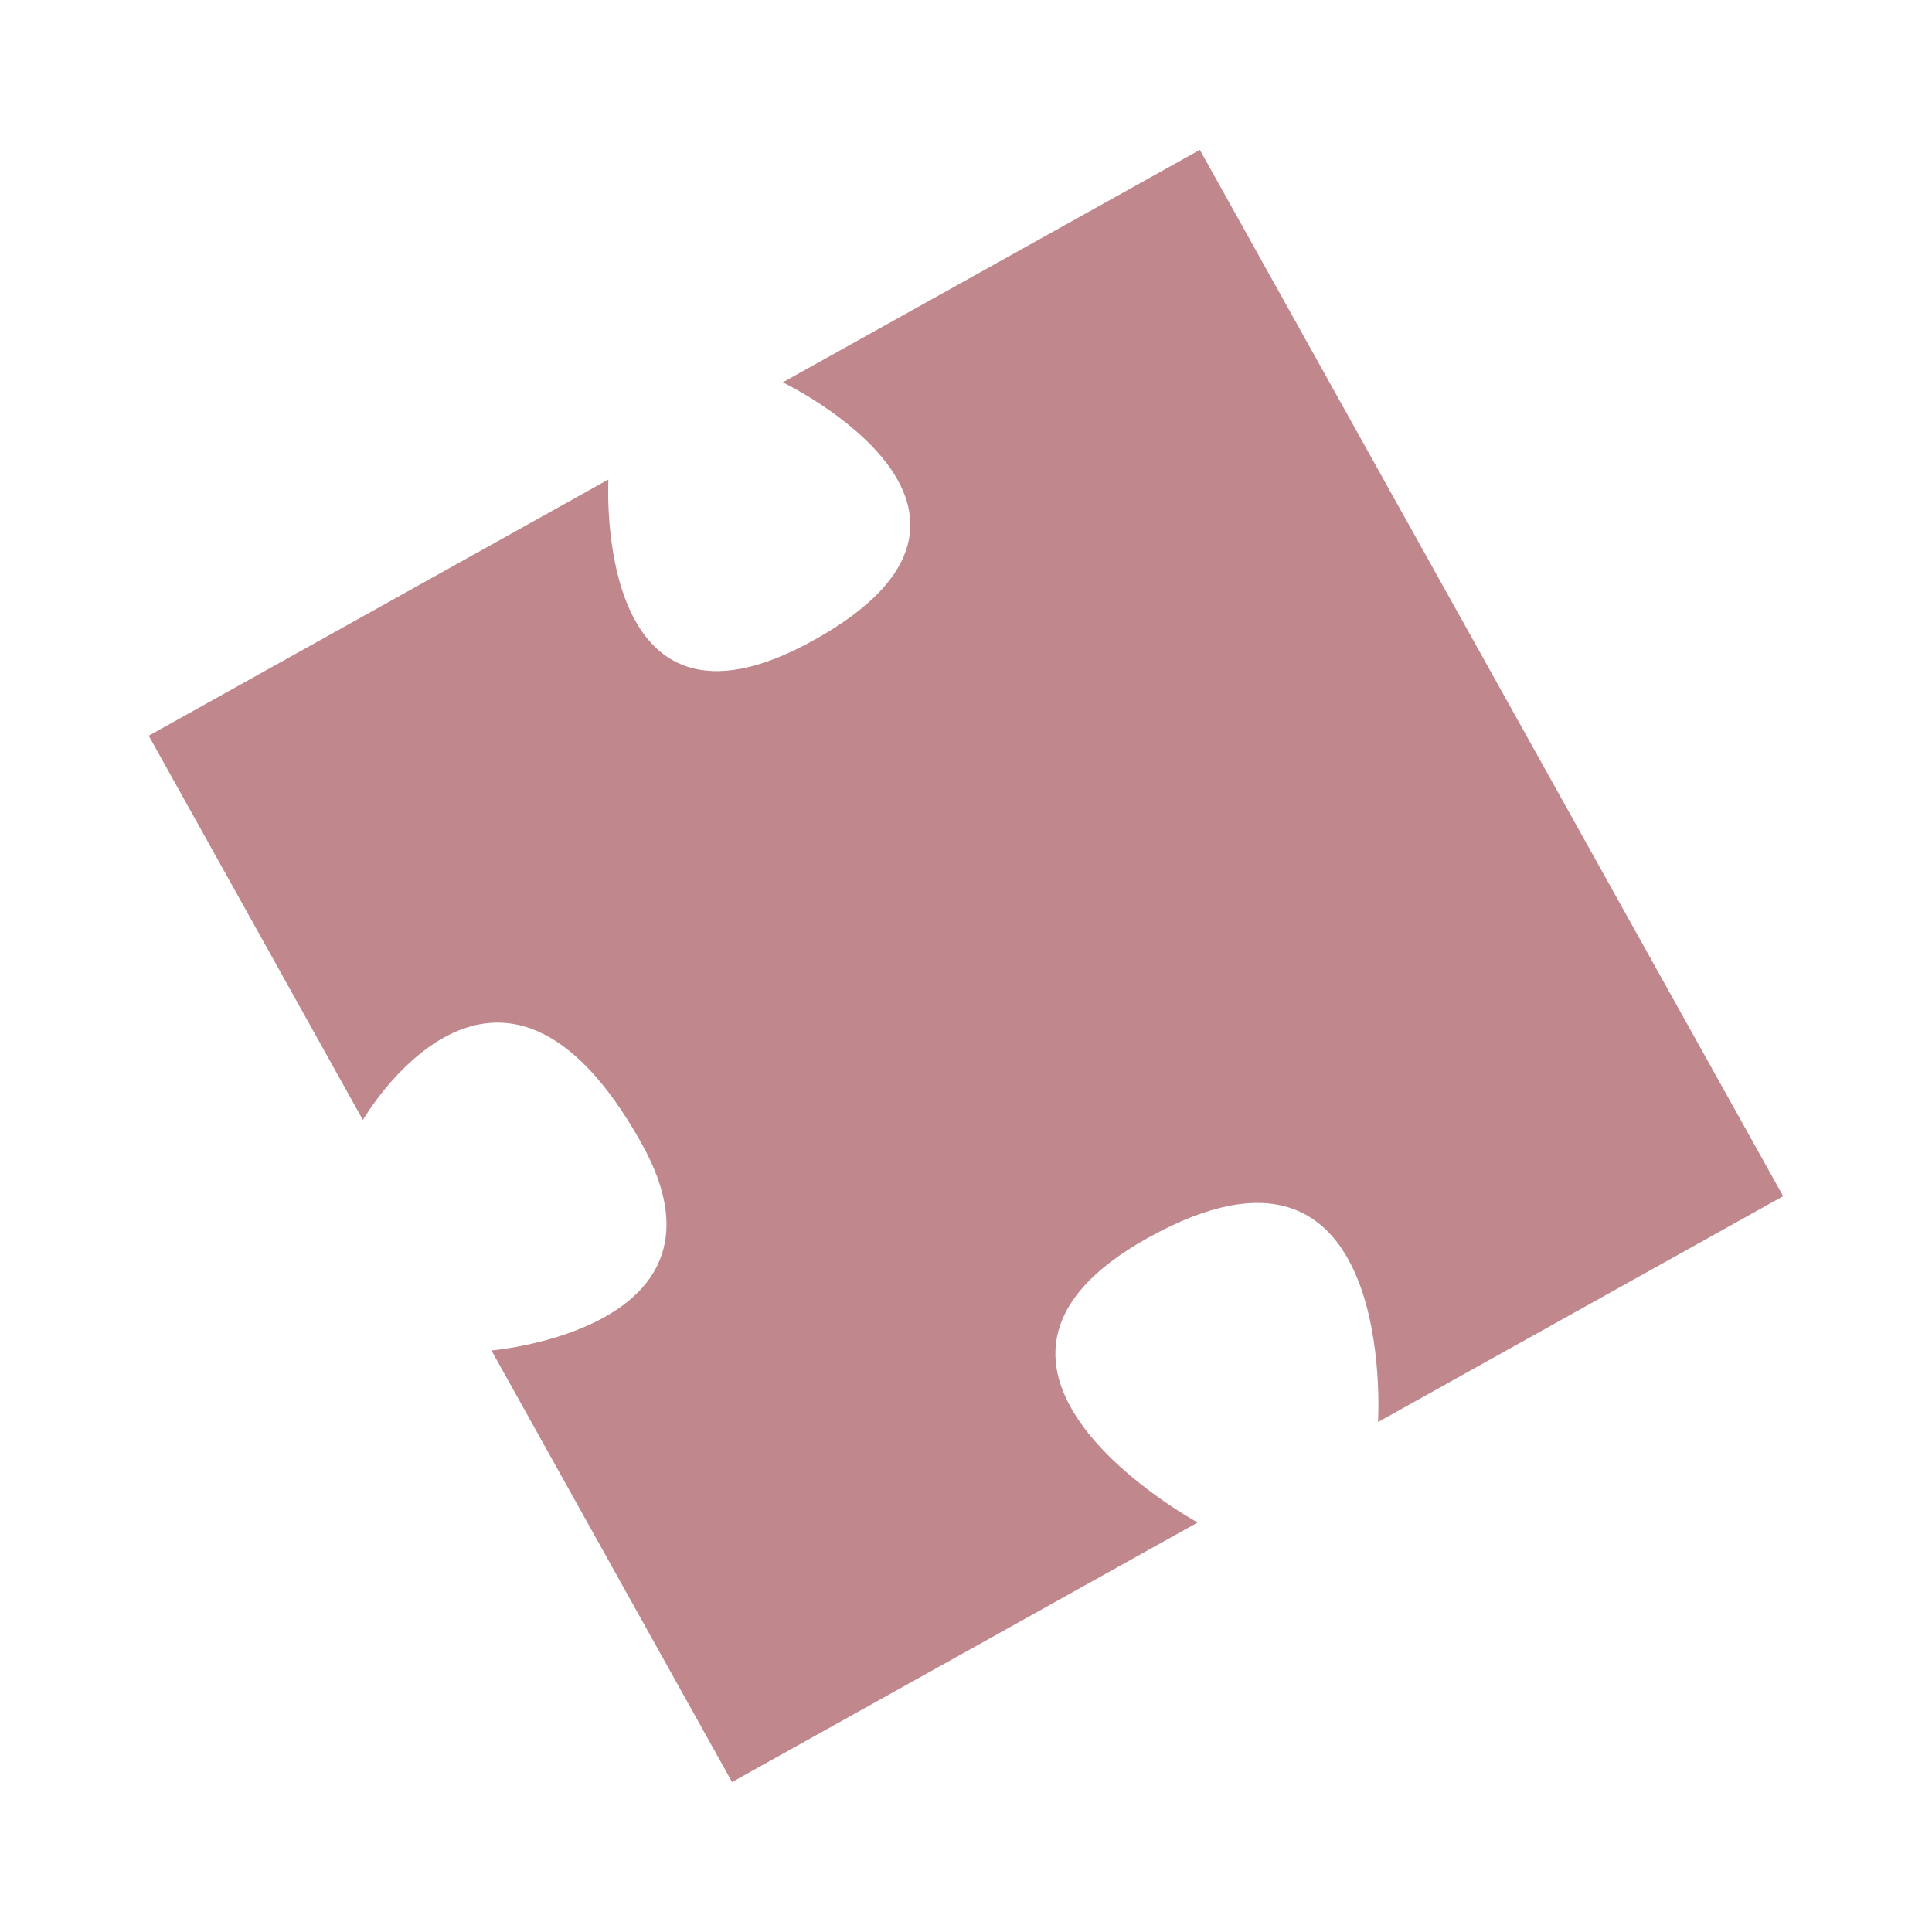 <svg viewBox="0 0 204.85 204.85" xmlns="http://www.w3.org/2000/svg" id="Layer_1"><defs><style>.cls-1{fill:#c0878d;stroke-width:0px;}</style></defs><path d="M83,40.54s28.07,13.52,3.32,27.32c-23.5,13.1-21.81-17.02-21.81-17.02l-48.74,27.17,22.71,40.74s14.32-24.82,29.56,2.51c10.97,19.67-15.93,21.93-15.93,21.93l25.51,45.76h0l49.37-27.52s-30.07-16.36-5.31-30.16c26.63-14.85,24.43,19.51,24.43,19.51l42.96-23.95L127.22,15.89l-44.22,24.65Z" class="cls-1"></path></svg>